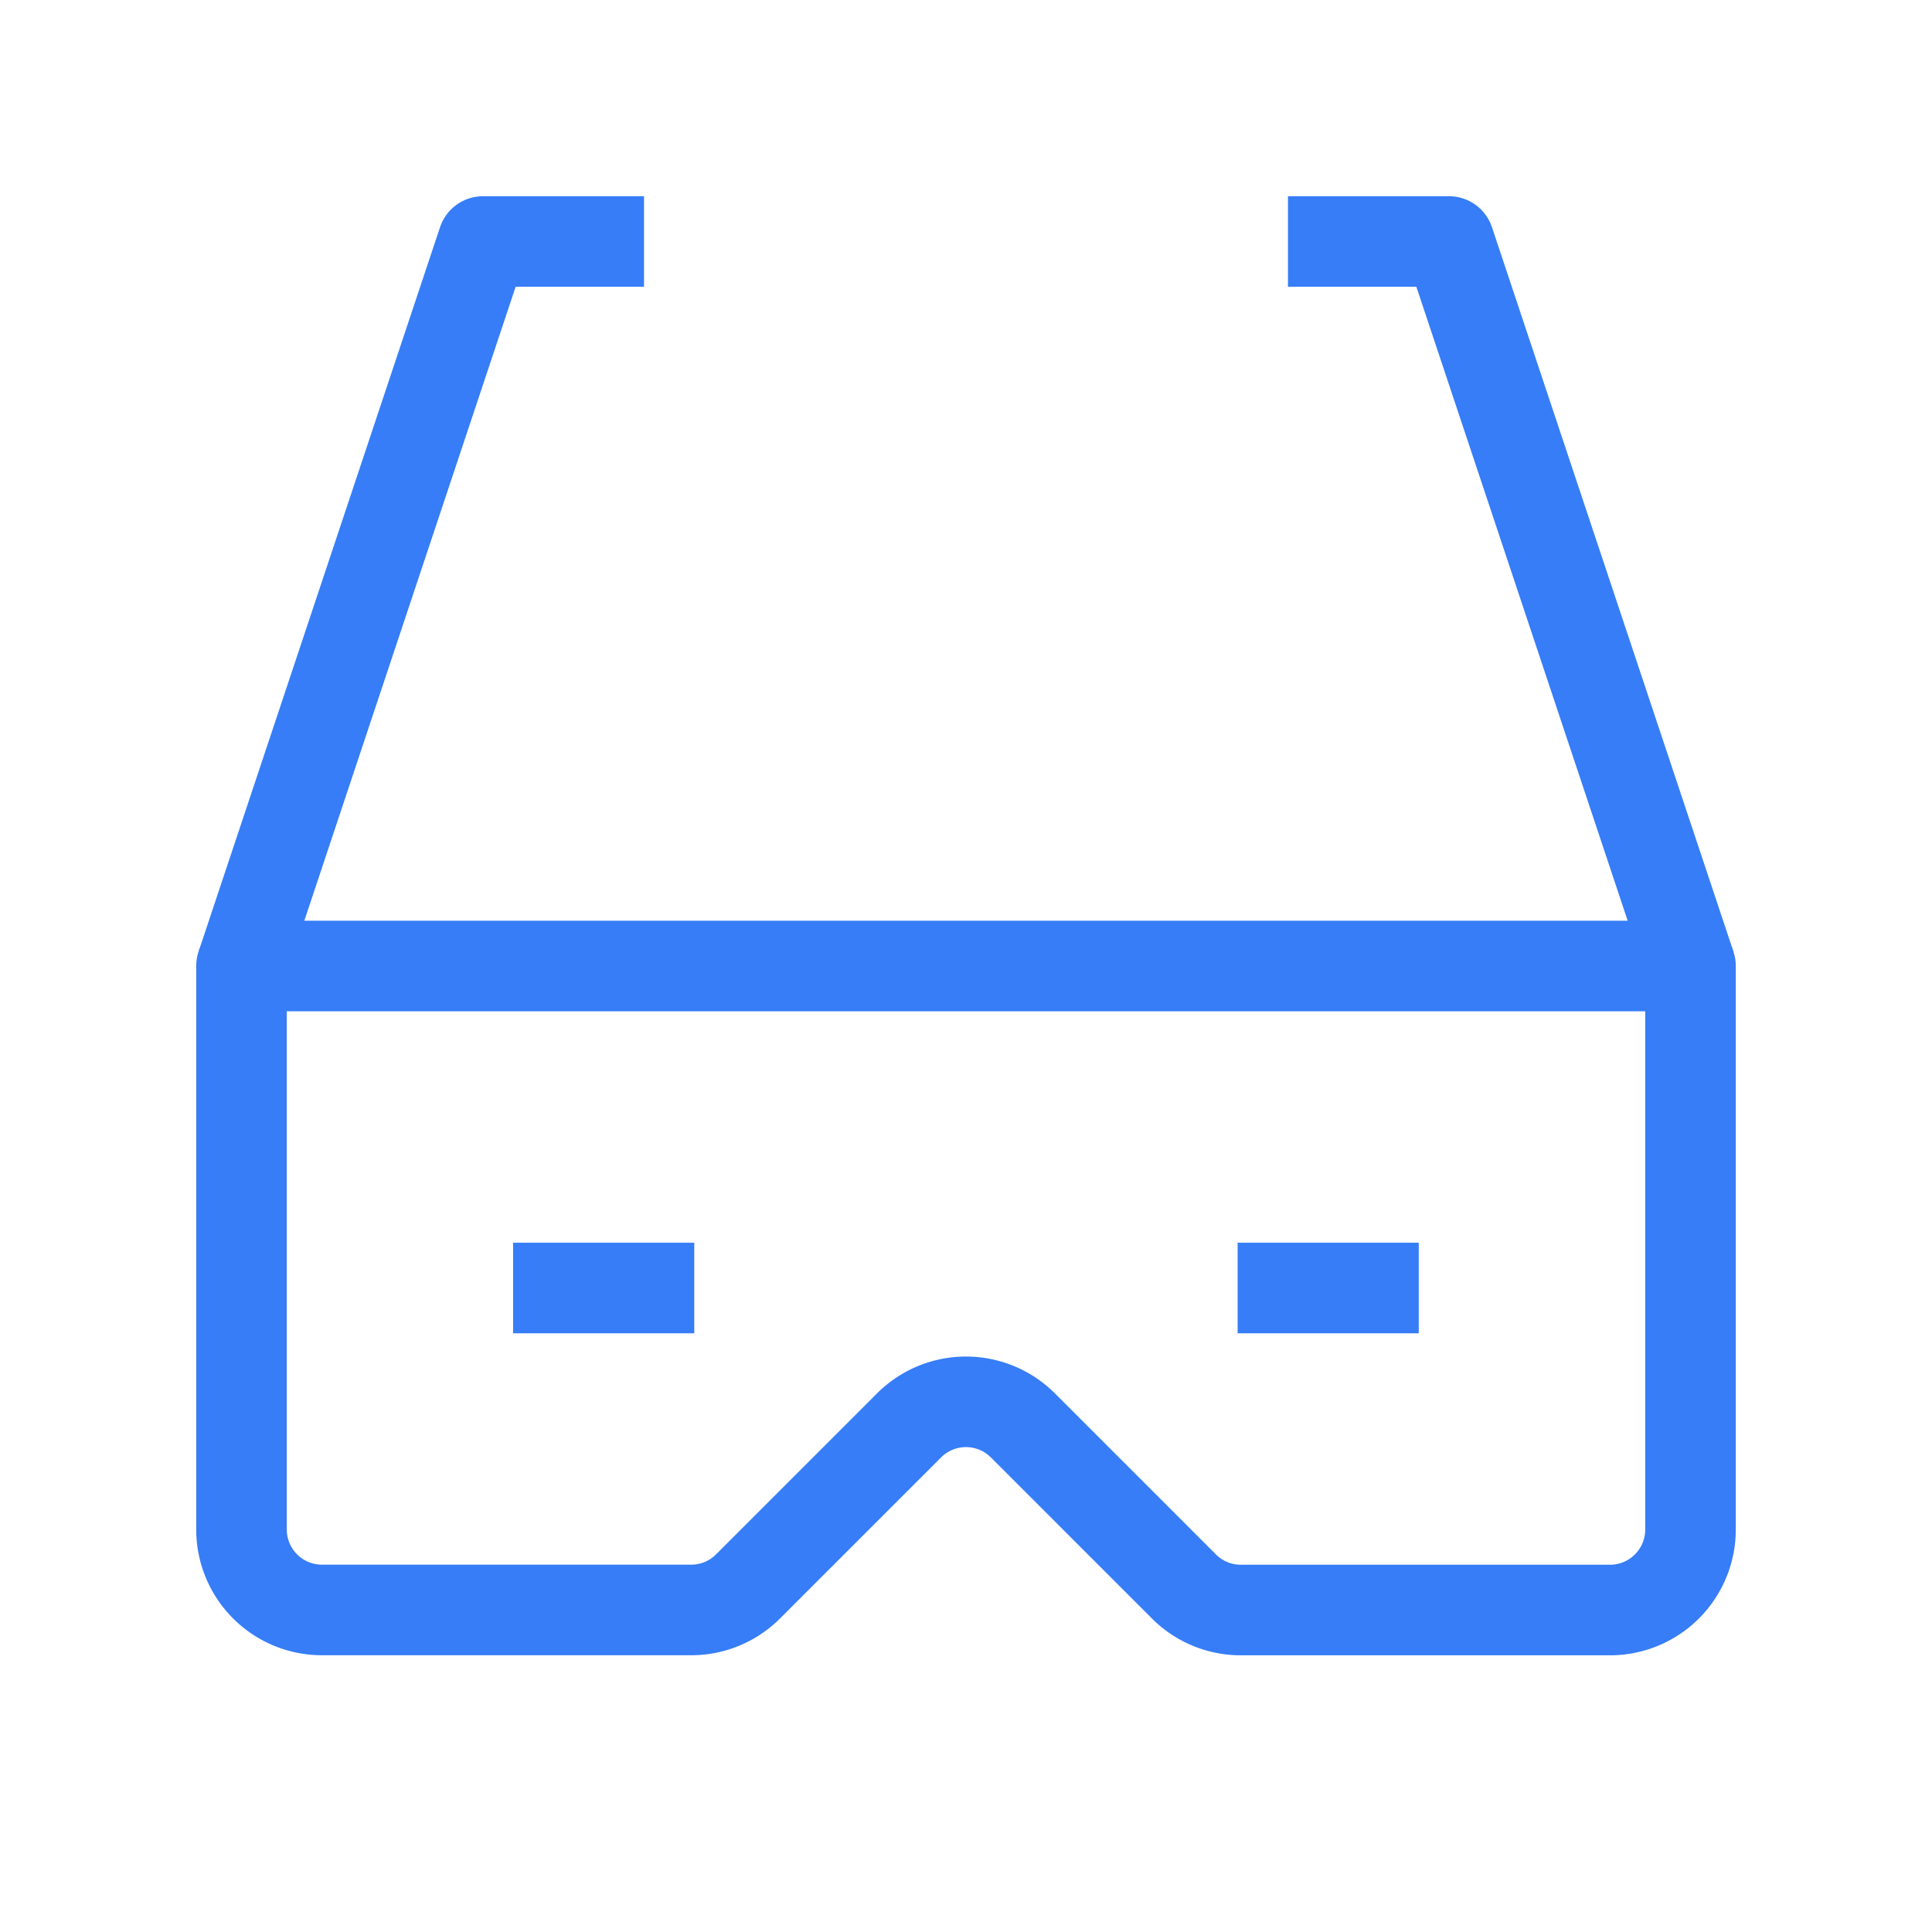 <svg xmlns="http://www.w3.org/2000/svg" width="32" height="32" data-name="グループ 3633" viewBox="0 0 32 32"><path fill="none" d="M0 0h32v32H0Z" data-name="パス 3465"/><path fill="none" stroke="#367df7" stroke-linejoin="round" stroke-width="1.5" d="M10.667 4H8L4 16" data-name="パス 3466"/><path fill="none" stroke="#367df7" stroke-linejoin="round" stroke-width="1.5" d="M21.333 4H24l4 12" data-name="パス 3467"/><path fill="none" stroke="#367df7" stroke-linejoin="round" stroke-width="1.5" d="M4 16v9.333a1.333 1.333 0 0 0 1.333 1.333h6.115a1.33 1.33 0 0 0 .942-.39l2.667-2.667a1.333 1.333 0 0 1 1.885 0l2.667 2.667a1.33 1.33 0 0 0 .943.391h6.115A1.333 1.333 0 0 0 28 25.333V16Z" data-name="パス 3468"/><path fill="none" stroke="#367df7" stroke-linejoin="round" stroke-width="1.5" d="M8.499 21.333h3" data-name="パス 3469"/><path fill="none" stroke="#367df7" stroke-linejoin="round" stroke-width="1.5" d="M20.499 21.333h3" data-name="パス 3470"/></svg>